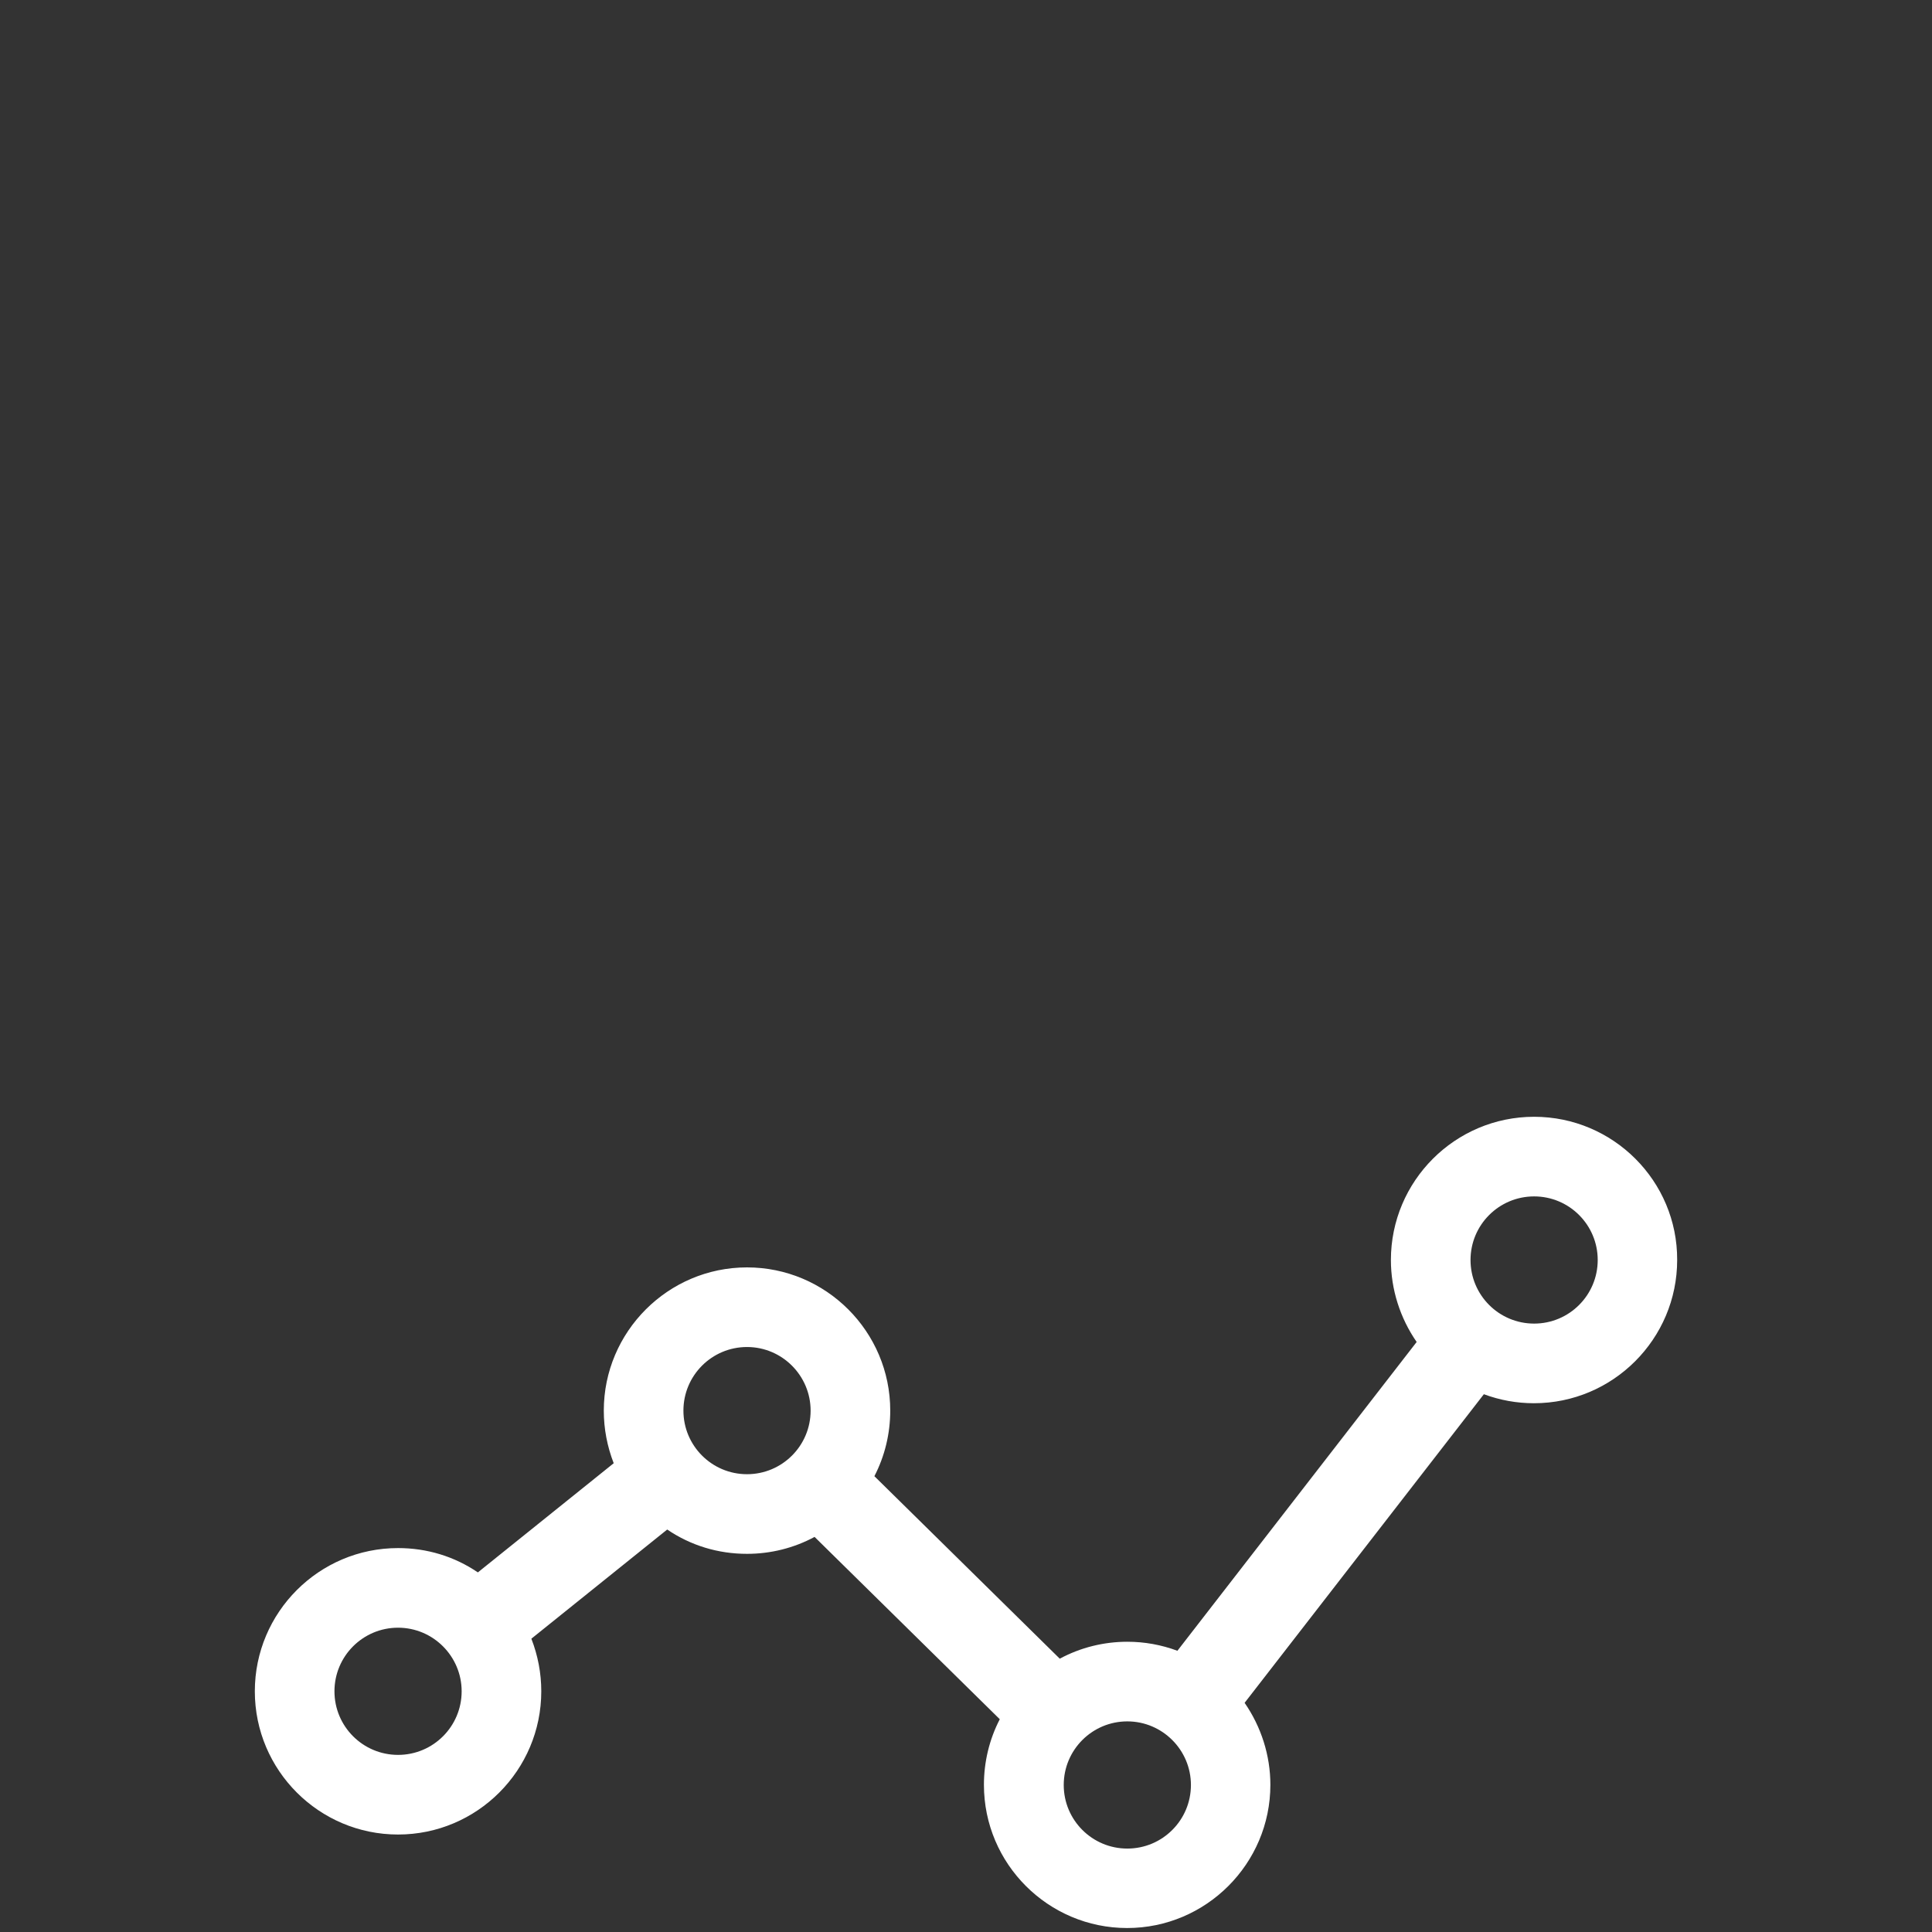 <?xml version="1.0" encoding="UTF-8"?> <svg xmlns="http://www.w3.org/2000/svg" id="Capa_2" version="1.1" viewBox="0 0 512 512"><rect x="0" y="0" width="512" height="512" fill="#333333" stroke="none"/><defs><style> .st0 { fill: #fff; } </style></defs><path class="st0" d="M406.558,295.958c-20.96,0-37.956,17.044-37.956,37.956,0,7.781,2.435,15.373,6.827,21.723l-63.403,81.832c-4.249-1.576-8.69-2.387-13.273-2.387-6.254,0-12.413,1.527-17.903,4.487l-49.128-48.364c2.769-5.347,4.202-11.315,4.202-17.378,0-20.96-17.044-37.956-37.956-37.956-20.911,0-37.956,17.044-37.956,37.956,0,4.822.907,9.501,2.626,13.941l-35.999,28.932c-6.254-4.249-13.511-6.445-21.15-6.445-20.959,0-37.956,17.044-37.956,37.956,0,20.959,17.044,37.956,37.956,37.956,20.96,0,37.956-17.044,37.956-37.956,0-4.822-.907-9.501-2.626-13.941l35.998-28.932c6.255,4.25,13.512,6.445,21.15,6.445,6.255,0,12.413-1.527,17.904-4.488l49.08,48.316c-2.768,5.347-4.201,11.315-4.201,17.379,0,20.959,17.044,37.956,37.956,37.956s37.956-17.044,37.956-37.956c0-7.782-2.435-15.374-6.827-21.724l63.403-81.784c4.249,1.575,8.69,2.387,13.272,2.387,20.959,0,37.956-17.044,37.956-37.956.095-20.912-16.949-37.956-37.908-37.956M122.343,448.211c0,9.309-7.543,16.853-16.854,16.853-9.309,0-16.854-7.543-16.854-16.853,0-9.31,7.544-16.854,16.854-16.854,9.31,0,16.854,7.592,16.854,16.854M214.821,373.827c0,9.309-7.543,16.853-16.854,16.853-9.31,0-16.853-7.543-16.853-16.853,0-9.31,7.543-16.854,16.853-16.854,9.31,0,16.854,7.592,16.854,16.854M423.411,333.914c0,9.309-7.543,16.853-16.853,16.853-9.31,0-16.854-7.543-16.854-16.853,0-9.31,7.543-16.854,16.854-16.854,9.309,0,16.853,7.543,16.853,16.854M315.607,473.038c0,9.309-7.543,16.853-16.854,16.853-9.31,0-16.853-7.543-16.853-16.853,0-9.31,7.543-16.854,16.853-16.854,9.262,0,16.854,7.543,16.854,16.854"></path></svg> 